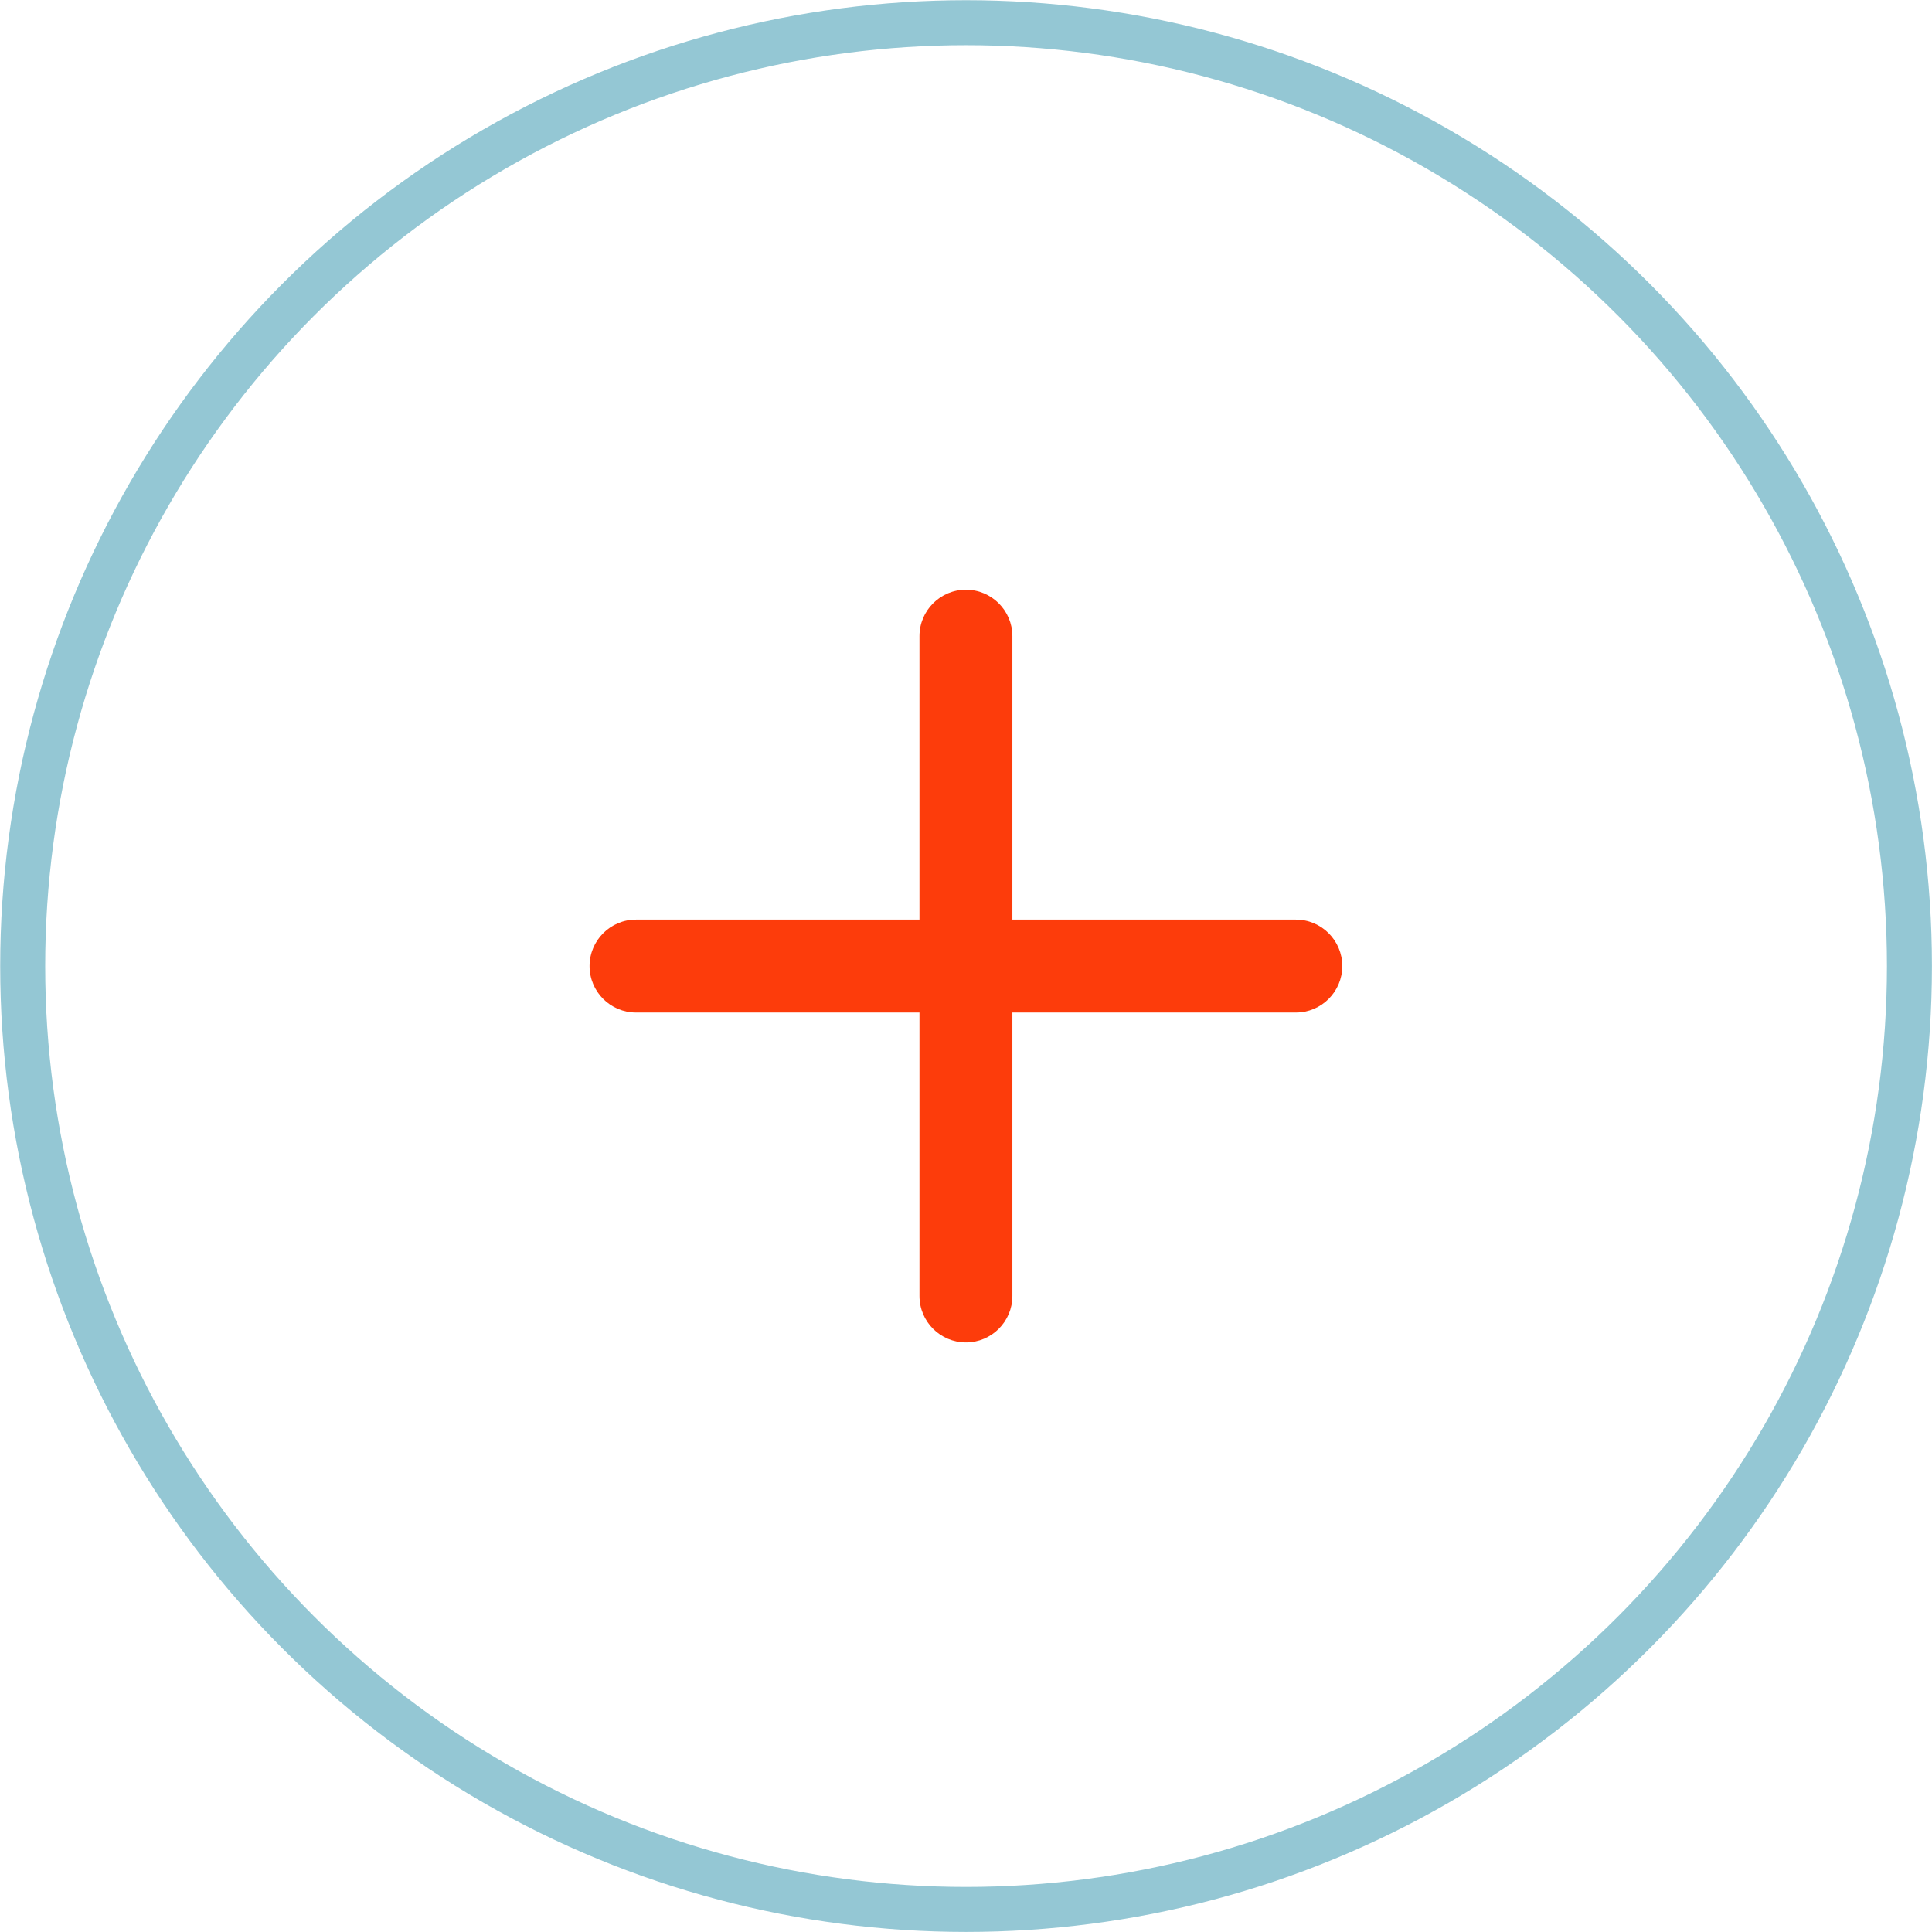 <?xml version="1.0" encoding="UTF-8"?>
<svg id="Vrstva_2" data-name="Vrstva 2" xmlns="http://www.w3.org/2000/svg" viewBox="0 0 144.71 144.71">
  <defs>
    <style>
      .cls-1 {
        fill: #fd3c0b;
      }

      .cls-2 {
        fill: none;
        stroke: #94c7d4;
        stroke-linecap: round;
        stroke-linejoin: round;
        stroke-width: 3.37px;
      }
    </style>
  </defs>
  <g id="Vrstva_2-2" data-name="Vrstva 2">
    <g>
      <path class="cls-1" d="M97.06,68.88h-21.23v-21.23c0-1.92-1.56-3.48-3.48-3.48s-3.48,1.56-3.48,3.48v21.23h-21.23c-1.92,0-3.48,1.56-3.48,3.48s1.56,3.48,3.48,3.48h21.23v21.23c0,1.92,1.56,3.48,3.48,3.48s3.48-1.56,3.48-3.48v-21.23h21.23c1.92,0,3.48-1.56,3.48-3.48s-1.56-3.48-3.48-3.48Z"/>
      <g id="art">
        <circle class="cls-2" cx="72.36" cy="72.36" r="70.66"/>
      </g>
    </g>
  </g>
</svg>
